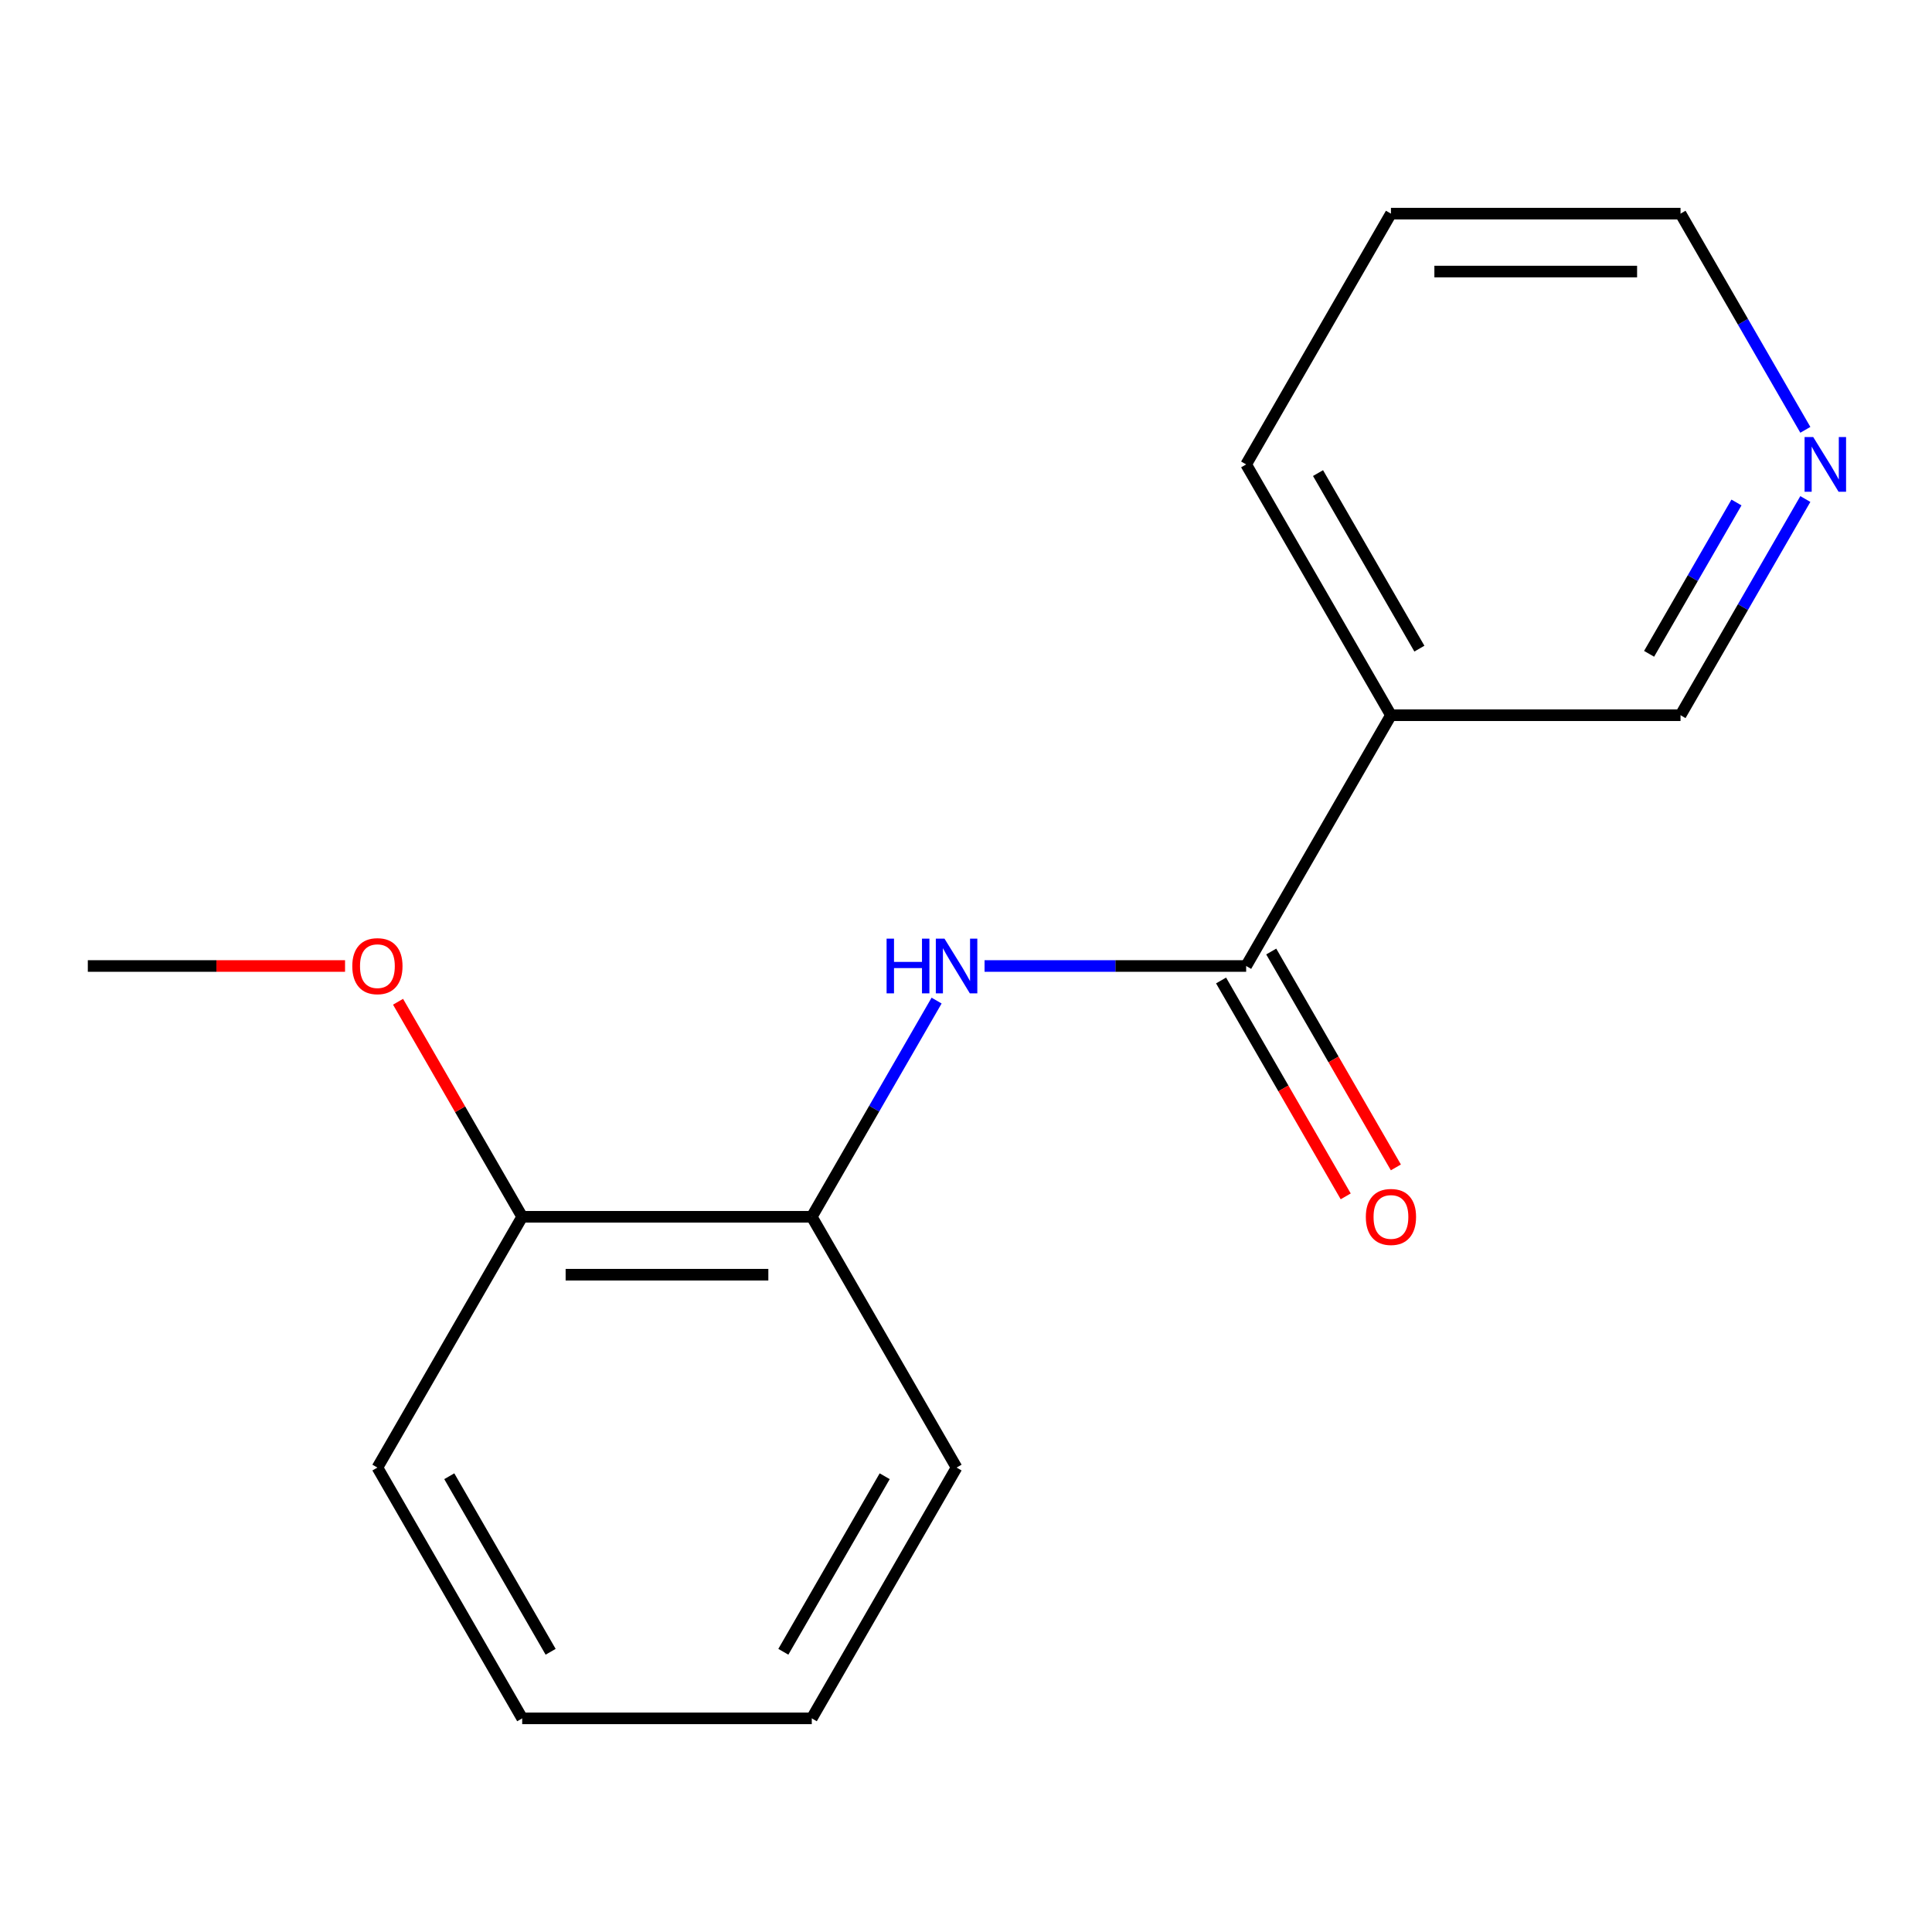 <?xml version='1.0' encoding='iso-8859-1'?>
<svg version='1.1' baseProfile='full'
              xmlns='http://www.w3.org/2000/svg'
                      xmlns:rdkit='http://www.rdkit.org/xml'
                      xmlns:xlink='http://www.w3.org/1999/xlink'
                  xml:space='preserve'
width='1000px' height='1000px' viewBox='0 0 1000 1000'>
<!-- END OF HEADER -->
<rect style='opacity:1.0;fill:#FFFFFF;stroke:none' width='1000' height='1000' x='0' y='0'> </rect>
<path class='bond-0' d='M 645.007,500 L 577.306,500' style='fill:none;fill-rule:evenodd;stroke:#000000;stroke-width:6px;stroke-linecap:butt;stroke-linejoin:miter;stroke-opacity:1' />
<path class='bond-0' d='M 577.306,500 L 509.606,500' style='fill:none;fill-rule:evenodd;stroke:#0000FF;stroke-width:6px;stroke-linecap:butt;stroke-linejoin:miter;stroke-opacity:1' />
<path class='bond-1' d='M 645.007,500 L 719.951,370.193' style='fill:none;fill-rule:evenodd;stroke:#000000;stroke-width:6px;stroke-linecap:butt;stroke-linejoin:miter;stroke-opacity:1' />
<path class='bond-3' d='M 632.026,507.494 L 664.283,563.364' style='fill:none;fill-rule:evenodd;stroke:#000000;stroke-width:6px;stroke-linecap:butt;stroke-linejoin:miter;stroke-opacity:1' />
<path class='bond-3' d='M 664.283,563.364 L 696.539,619.234' style='fill:none;fill-rule:evenodd;stroke:#FF0000;stroke-width:6px;stroke-linecap:butt;stroke-linejoin:miter;stroke-opacity:1' />
<path class='bond-3' d='M 657.987,492.506 L 690.244,548.375' style='fill:none;fill-rule:evenodd;stroke:#000000;stroke-width:6px;stroke-linecap:butt;stroke-linejoin:miter;stroke-opacity:1' />
<path class='bond-3' d='M 690.244,548.375 L 722.5,604.245' style='fill:none;fill-rule:evenodd;stroke:#FF0000;stroke-width:6px;stroke-linecap:butt;stroke-linejoin:miter;stroke-opacity:1' />
<path class='bond-2' d='M 484.78,517.907 L 452.477,573.857' style='fill:none;fill-rule:evenodd;stroke:#0000FF;stroke-width:6px;stroke-linecap:butt;stroke-linejoin:miter;stroke-opacity:1' />
<path class='bond-2' d='M 452.477,573.857 L 420.175,629.807' style='fill:none;fill-rule:evenodd;stroke:#000000;stroke-width:6px;stroke-linecap:butt;stroke-linejoin:miter;stroke-opacity:1' />
<path class='bond-6' d='M 719.951,370.193 L 869.839,370.193' style='fill:none;fill-rule:evenodd;stroke:#000000;stroke-width:6px;stroke-linecap:butt;stroke-linejoin:miter;stroke-opacity:1' />
<path class='bond-8' d='M 719.951,370.193 L 645.007,240.386' style='fill:none;fill-rule:evenodd;stroke:#000000;stroke-width:6px;stroke-linecap:butt;stroke-linejoin:miter;stroke-opacity:1' />
<path class='bond-8' d='M 734.671,335.733 L 682.21,244.868' style='fill:none;fill-rule:evenodd;stroke:#000000;stroke-width:6px;stroke-linecap:butt;stroke-linejoin:miter;stroke-opacity:1' />
<path class='bond-5' d='M 420.175,629.807 L 270.287,629.807' style='fill:none;fill-rule:evenodd;stroke:#000000;stroke-width:6px;stroke-linecap:butt;stroke-linejoin:miter;stroke-opacity:1' />
<path class='bond-5' d='M 397.691,659.784 L 292.77,659.784' style='fill:none;fill-rule:evenodd;stroke:#000000;stroke-width:6px;stroke-linecap:butt;stroke-linejoin:miter;stroke-opacity:1' />
<path class='bond-9' d='M 420.175,629.807 L 495.119,759.614' style='fill:none;fill-rule:evenodd;stroke:#000000;stroke-width:6px;stroke-linecap:butt;stroke-linejoin:miter;stroke-opacity:1' />
<path class='bond-4' d='M 934.444,258.293 L 902.142,314.243' style='fill:none;fill-rule:evenodd;stroke:#0000FF;stroke-width:6px;stroke-linecap:butt;stroke-linejoin:miter;stroke-opacity:1' />
<path class='bond-4' d='M 902.142,314.243 L 869.839,370.193' style='fill:none;fill-rule:evenodd;stroke:#000000;stroke-width:6px;stroke-linecap:butt;stroke-linejoin:miter;stroke-opacity:1' />
<path class='bond-4' d='M 898.792,260.09 L 876.18,299.254' style='fill:none;fill-rule:evenodd;stroke:#0000FF;stroke-width:6px;stroke-linecap:butt;stroke-linejoin:miter;stroke-opacity:1' />
<path class='bond-4' d='M 876.18,299.254 L 853.568,338.419' style='fill:none;fill-rule:evenodd;stroke:#000000;stroke-width:6px;stroke-linecap:butt;stroke-linejoin:miter;stroke-opacity:1' />
<path class='bond-16' d='M 934.444,222.479 L 902.142,166.529' style='fill:none;fill-rule:evenodd;stroke:#0000FF;stroke-width:6px;stroke-linecap:butt;stroke-linejoin:miter;stroke-opacity:1' />
<path class='bond-16' d='M 902.142,166.529 L 869.839,110.579' style='fill:none;fill-rule:evenodd;stroke:#000000;stroke-width:6px;stroke-linecap:butt;stroke-linejoin:miter;stroke-opacity:1' />
<path class='bond-7' d='M 270.287,629.807 L 238.157,574.157' style='fill:none;fill-rule:evenodd;stroke:#000000;stroke-width:6px;stroke-linecap:butt;stroke-linejoin:miter;stroke-opacity:1' />
<path class='bond-7' d='M 238.157,574.157 L 206.028,518.507' style='fill:none;fill-rule:evenodd;stroke:#FF0000;stroke-width:6px;stroke-linecap:butt;stroke-linejoin:miter;stroke-opacity:1' />
<path class='bond-11' d='M 270.287,629.807 L 195.343,759.614' style='fill:none;fill-rule:evenodd;stroke:#000000;stroke-width:6px;stroke-linecap:butt;stroke-linejoin:miter;stroke-opacity:1' />
<path class='bond-12' d='M 178.595,500 L 112.025,500' style='fill:none;fill-rule:evenodd;stroke:#FF0000;stroke-width:6px;stroke-linecap:butt;stroke-linejoin:miter;stroke-opacity:1' />
<path class='bond-12' d='M 112.025,500 L 45.455,500' style='fill:none;fill-rule:evenodd;stroke:#000000;stroke-width:6px;stroke-linecap:butt;stroke-linejoin:miter;stroke-opacity:1' />
<path class='bond-13' d='M 645.007,240.386 L 719.951,110.579' style='fill:none;fill-rule:evenodd;stroke:#000000;stroke-width:6px;stroke-linecap:butt;stroke-linejoin:miter;stroke-opacity:1' />
<path class='bond-14' d='M 495.119,759.614 L 420.175,889.421' style='fill:none;fill-rule:evenodd;stroke:#000000;stroke-width:6px;stroke-linecap:butt;stroke-linejoin:miter;stroke-opacity:1' />
<path class='bond-14' d='M 457.916,764.096 L 405.455,854.961' style='fill:none;fill-rule:evenodd;stroke:#000000;stroke-width:6px;stroke-linecap:butt;stroke-linejoin:miter;stroke-opacity:1' />
<path class='bond-10' d='M 869.839,110.579 L 719.951,110.579' style='fill:none;fill-rule:evenodd;stroke:#000000;stroke-width:6px;stroke-linecap:butt;stroke-linejoin:miter;stroke-opacity:1' />
<path class='bond-10' d='M 847.356,140.557 L 742.434,140.557' style='fill:none;fill-rule:evenodd;stroke:#000000;stroke-width:6px;stroke-linecap:butt;stroke-linejoin:miter;stroke-opacity:1' />
<path class='bond-17' d='M 195.343,759.614 L 270.287,889.421' style='fill:none;fill-rule:evenodd;stroke:#000000;stroke-width:6px;stroke-linecap:butt;stroke-linejoin:miter;stroke-opacity:1' />
<path class='bond-17' d='M 232.546,764.096 L 285.006,854.961' style='fill:none;fill-rule:evenodd;stroke:#000000;stroke-width:6px;stroke-linecap:butt;stroke-linejoin:miter;stroke-opacity:1' />
<path class='bond-15' d='M 420.175,889.421 L 270.287,889.421' style='fill:none;fill-rule:evenodd;stroke:#000000;stroke-width:6px;stroke-linecap:butt;stroke-linejoin:miter;stroke-opacity:1' />
<path  class='atom-1' d='M 458.899 485.84
L 462.739 485.84
L 462.739 497.88
L 477.219 497.88
L 477.219 485.84
L 481.059 485.84
L 481.059 514.16
L 477.219 514.16
L 477.219 501.08
L 462.739 501.08
L 462.739 514.16
L 458.899 514.16
L 458.899 485.84
' fill='#0000FF'/>
<path  class='atom-1' d='M 488.859 485.84
L 498.139 500.84
Q 499.059 502.32, 500.539 505
Q 502.019 507.68, 502.099 507.84
L 502.099 485.84
L 505.859 485.84
L 505.859 514.16
L 501.979 514.16
L 492.019 497.76
Q 490.859 495.84, 489.619 493.64
Q 488.419 491.44, 488.059 490.76
L 488.059 514.16
L 484.379 514.16
L 484.379 485.84
L 488.859 485.84
' fill='#0000FF'/>
<path  class='atom-4' d='M 706.951 629.887
Q 706.951 623.087, 710.311 619.287
Q 713.671 615.487, 719.951 615.487
Q 726.231 615.487, 729.591 619.287
Q 732.951 623.087, 732.951 629.887
Q 732.951 636.767, 729.551 640.687
Q 726.151 644.567, 719.951 644.567
Q 713.711 644.567, 710.311 640.687
Q 706.951 636.807, 706.951 629.887
M 719.951 641.367
Q 724.271 641.367, 726.591 638.487
Q 728.951 635.567, 728.951 629.887
Q 728.951 624.327, 726.591 621.527
Q 724.271 618.687, 719.951 618.687
Q 715.631 618.687, 713.271 621.487
Q 710.951 624.287, 710.951 629.887
Q 710.951 635.607, 713.271 638.487
Q 715.631 641.367, 719.951 641.367
' fill='#FF0000'/>
<path  class='atom-5' d='M 938.523 226.226
L 947.803 241.226
Q 948.723 242.706, 950.203 245.386
Q 951.683 248.066, 951.763 248.226
L 951.763 226.226
L 955.523 226.226
L 955.523 254.546
L 951.643 254.546
L 941.683 238.146
Q 940.523 236.226, 939.283 234.026
Q 938.083 231.826, 937.723 231.146
L 937.723 254.546
L 934.043 254.546
L 934.043 226.226
L 938.523 226.226
' fill='#0000FF'/>
<path  class='atom-8' d='M 182.343 500.08
Q 182.343 493.28, 185.703 489.48
Q 189.063 485.68, 195.343 485.68
Q 201.623 485.68, 204.983 489.48
Q 208.343 493.28, 208.343 500.08
Q 208.343 506.96, 204.943 510.88
Q 201.543 514.76, 195.343 514.76
Q 189.103 514.76, 185.703 510.88
Q 182.343 507, 182.343 500.08
M 195.343 511.56
Q 199.663 511.56, 201.983 508.68
Q 204.343 505.76, 204.343 500.08
Q 204.343 494.52, 201.983 491.72
Q 199.663 488.88, 195.343 488.88
Q 191.023 488.88, 188.663 491.68
Q 186.343 494.48, 186.343 500.08
Q 186.343 505.8, 188.663 508.68
Q 191.023 511.56, 195.343 511.56
' fill='#FF0000'/>
</svg>
